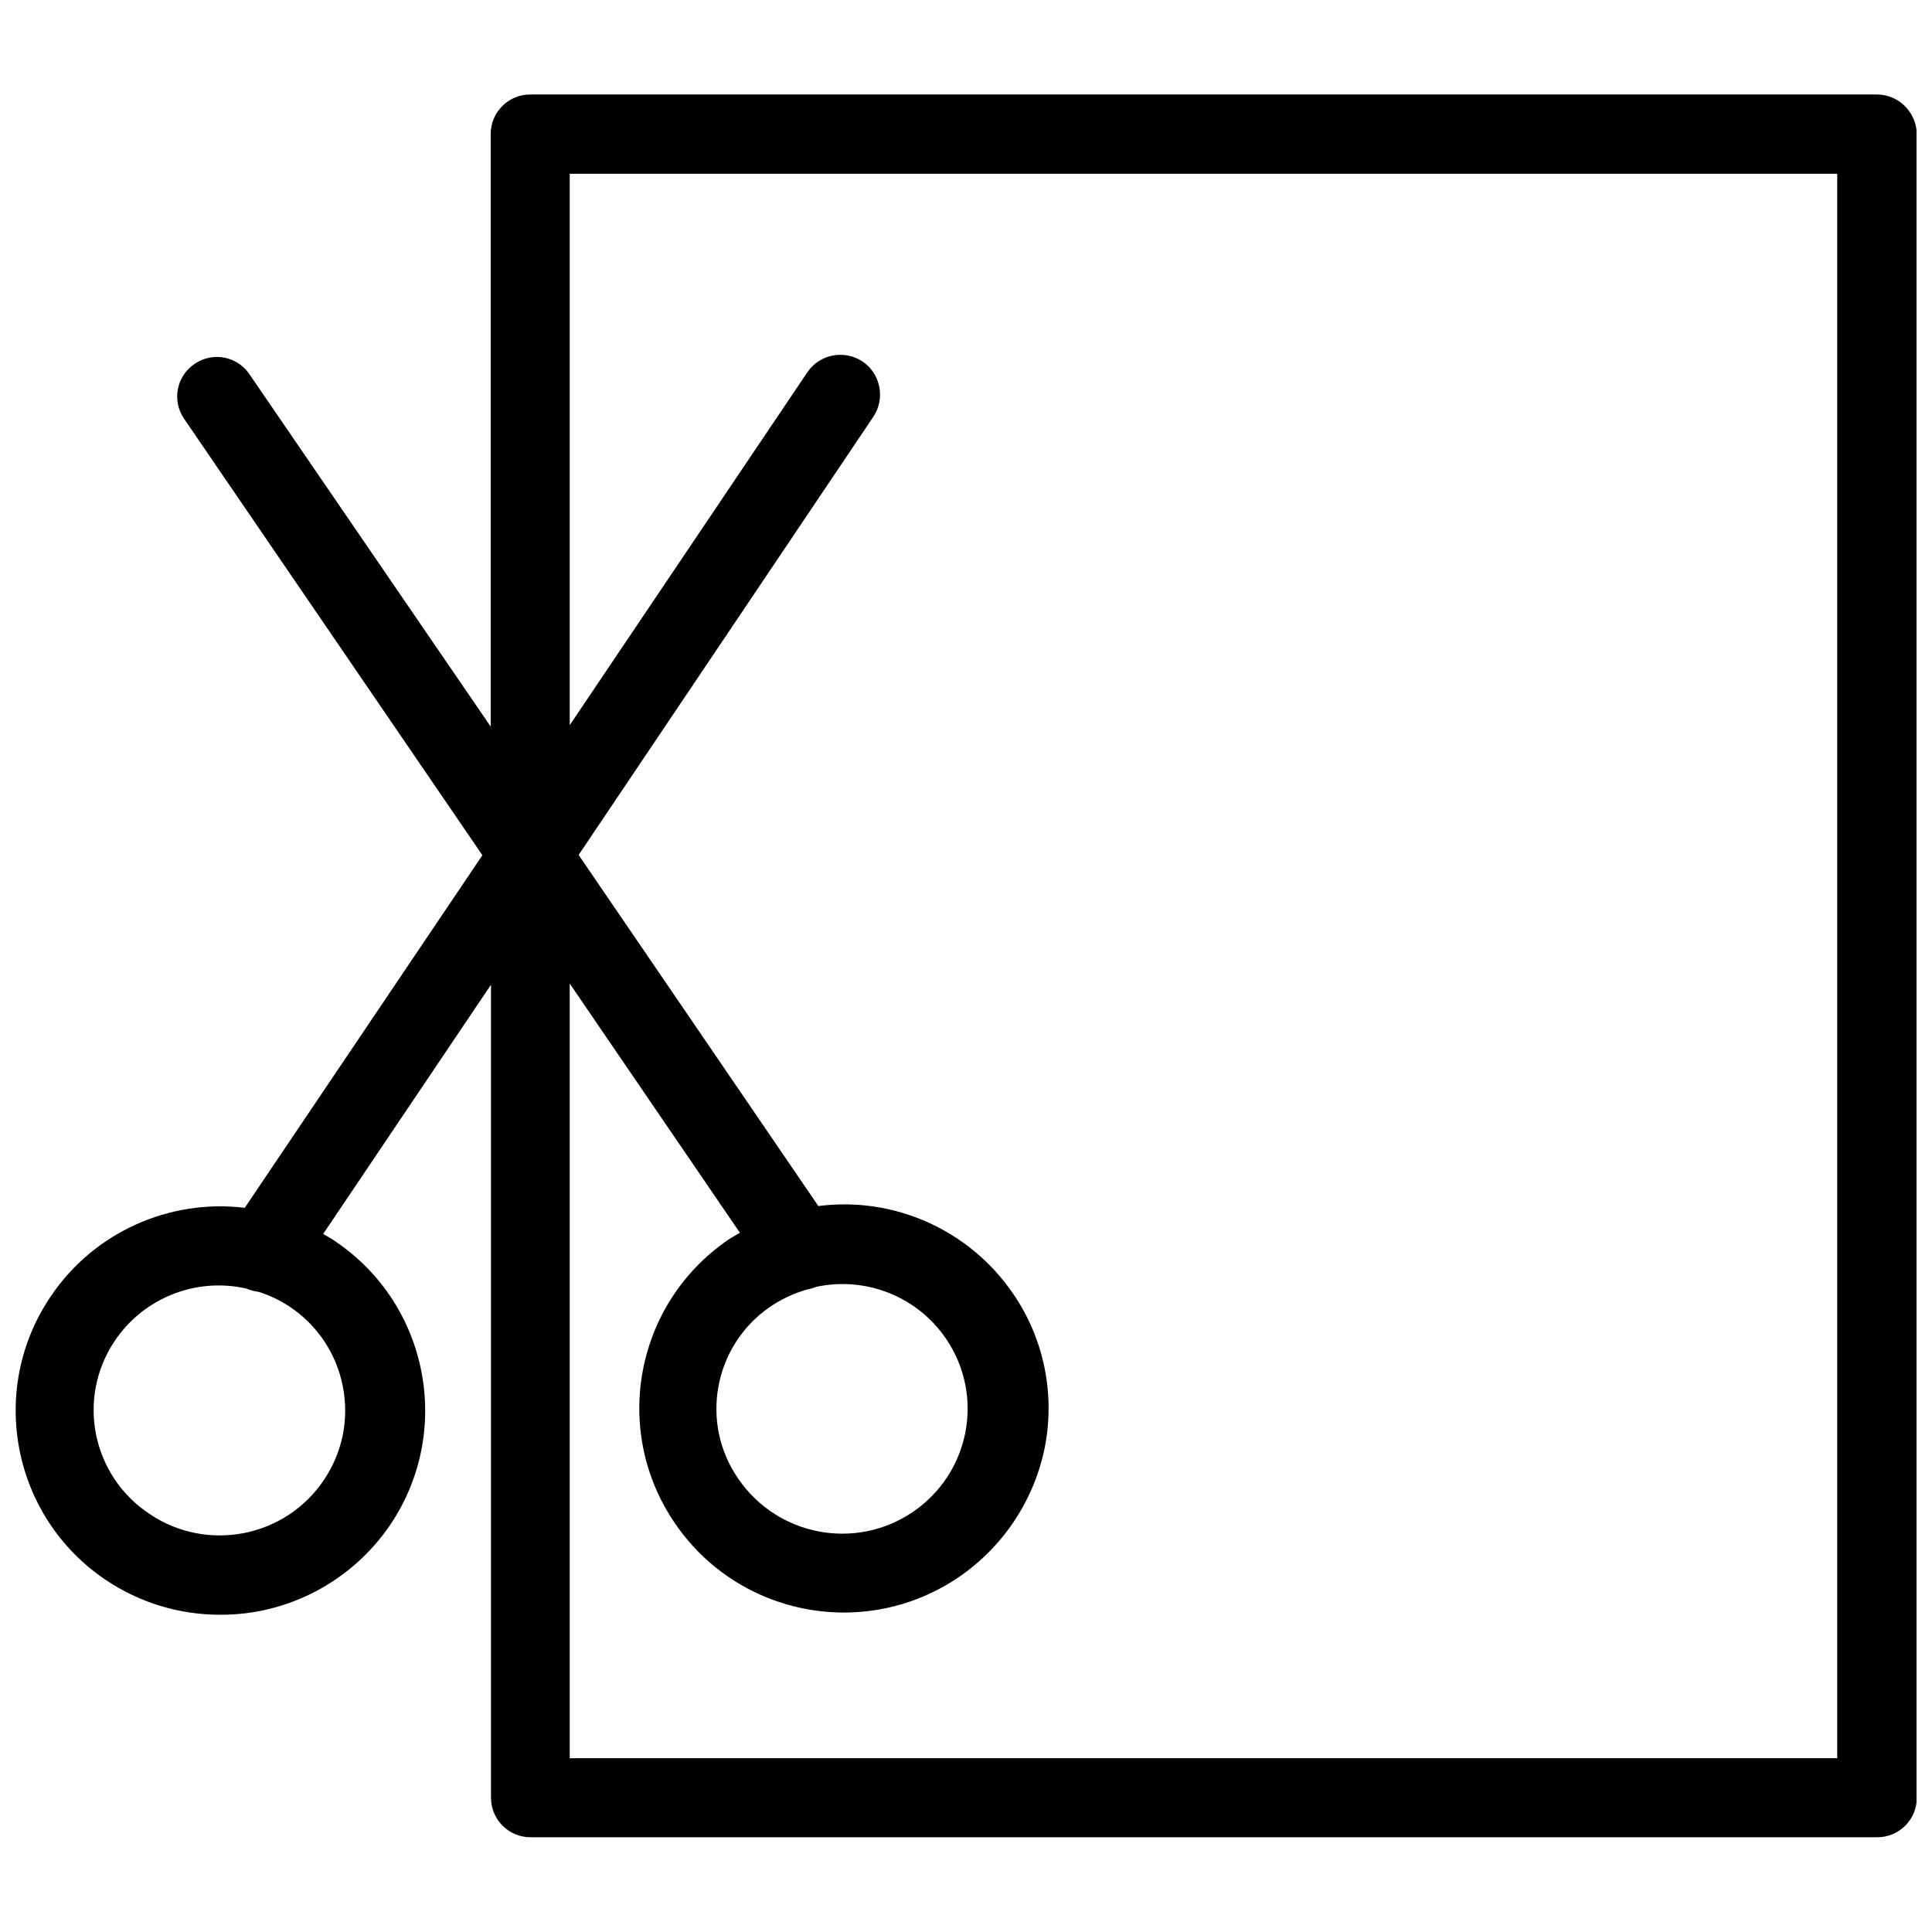 <?xml version="1.0" encoding="UTF-8"?>
<!-- Uploaded to: ICON Repo, www.svgrepo.com, Generator: ICON Repo Mixer Tools -->
<svg width="800px" height="800px" version="1.1" viewBox="144 144 512 512" xmlns="http://www.w3.org/2000/svg">
 <defs>
  <clipPath id="a">
   <path d="m148.09 169h503.81v462h-503.81z"/>
  </clipPath>
 </defs>
 <g clip-path="url(#a)">
  <path d="m641.43 169.04h-356.92c-5.824 0-10.469 4.723-10.469 10.469v157.05l-63.922-93.363c-3.227-4.801-9.762-6.062-14.562-2.754-4.801 3.227-6.062 9.762-2.754 14.562l79.035 115.64-62.977 93.441c-20.152-2.441-40.07 6.613-51.406 23.457-16.766 24.719-10.234 58.41 14.484 75.098 8.973 6.062 19.523 9.289 30.387 9.289 18.027 0.078 34.953-8.895 45.105-23.852 16.688-24.797 10.156-58.41-14.562-75.098l-0.078-0.078c-1.023-0.707-2.125-1.258-3.148-1.891l44.477-66.047v215.46c0 5.824 4.723 10.469 10.469 10.469h356.92c5.824 0 10.469-4.723 10.469-10.469v-440.83c-0.078-5.824-4.801-10.547-10.547-10.547zm-406.59 342.35c1.73 8.66-0.078 17.555-5.039 24.875-10.234 15.191-30.938 19.207-46.129 8.973-15.273-10.078-19.445-30.543-9.367-45.738 7.637-11.492 21.57-17.082 35.031-14.012 1.023 0.473 2.125 0.707 3.227 0.867 11.414 3.625 19.996 13.227 22.277 25.035zm396.04 98.559h-335.9v-205.3l45.105 66.047c-1.023 0.629-2.125 1.18-3.148 1.891-24.641 16.926-30.938 50.539-14.012 75.18 16.926 24.719 50.695 31.016 75.414 14.012 11.73-8.109 19.836-20.469 22.594-34.48 2.676-14.09-0.316-28.652-8.5-40.539-11.492-16.766-31.41-25.742-51.562-23.145l-63.527-93.047 78.09-116.11c3.227-4.801 1.969-11.414-2.832-14.641-4.801-3.227-11.414-1.969-14.641 2.832l-62.977 93.52-0.004-146.11h335.9zm-270.56-124.93c13.305-2.832 27 2.676 34.559 14.012 10.078 15.113 6.062 35.426-8.973 45.656-15.191 10.312-35.816 6.375-46.207-8.738-10.312-14.801-6.613-35.188 8.188-45.5 3.07-2.125 6.453-3.699 9.996-4.723 0.863-0.156 1.727-0.391 2.438-0.707z"/>
 </g>
</svg>